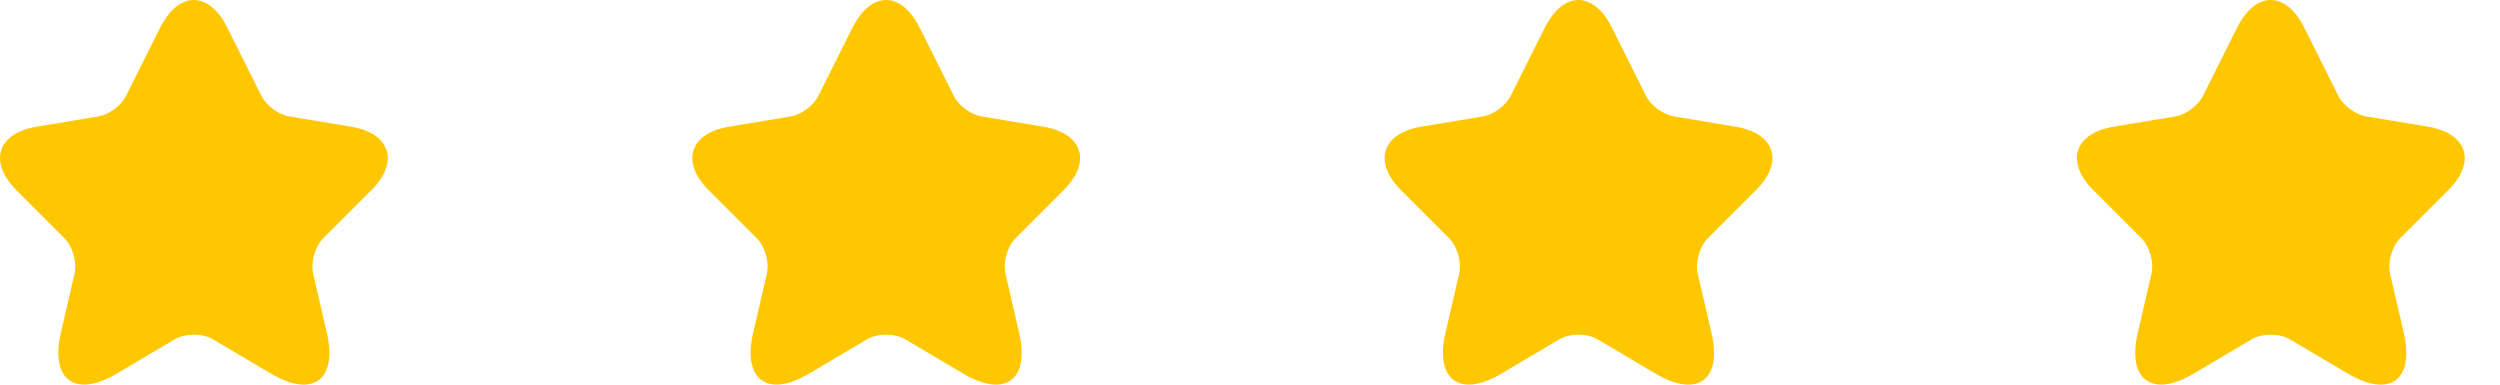 <svg width="65" height="10" viewBox="0 0 65 10" fill="none" xmlns="http://www.w3.org/2000/svg">
<path d="M5.912 0.722L6.799 2.496C6.92 2.743 7.243 2.98 7.515 3.026L9.123 3.293C10.152 3.464 10.393 4.21 9.653 4.946L8.402 6.196C8.191 6.408 8.075 6.816 8.14 7.109L8.498 8.656C8.78 9.881 8.13 10.355 7.046 9.715L5.539 8.823C5.267 8.661 4.818 8.661 4.541 8.823L3.034 9.715C1.955 10.355 1.3 9.876 1.582 8.656L1.94 7.109C2.006 6.816 1.89 6.408 1.678 6.196L0.428 4.946C-0.308 4.21 -0.071 3.464 0.957 3.293L2.565 3.026C2.832 2.98 3.155 2.743 3.276 2.496L4.163 0.722C4.647 -0.241 5.433 -0.241 5.912 0.722Z" fill="#FFC700"/>
<path d="M23.912 0.722L24.799 2.496C24.92 2.743 25.243 2.98 25.515 3.026L27.123 3.293C28.152 3.464 28.393 4.21 27.652 4.946L26.402 6.196C26.191 6.408 26.075 6.816 26.14 7.109L26.498 8.656C26.78 9.881 26.13 10.355 25.046 9.715L23.539 8.823C23.267 8.661 22.818 8.661 22.541 8.823L21.034 9.715C19.955 10.355 19.3 9.876 19.582 8.656L19.94 7.109C20.006 6.816 19.89 6.408 19.678 6.196L18.428 4.946C17.692 4.21 17.929 3.464 18.957 3.293L20.565 3.026C20.832 2.98 21.155 2.743 21.276 2.496L22.163 0.722C22.647 -0.241 23.433 -0.241 23.912 0.722Z" fill="#FFC700"/>
<path d="M41.912 0.722L42.799 2.496C42.92 2.743 43.243 2.98 43.515 3.026L45.123 3.293C46.152 3.464 46.394 4.21 45.653 4.946L44.402 6.196C44.191 6.408 44.075 6.816 44.14 7.109L44.498 8.656C44.781 9.881 44.13 10.355 43.046 9.715L41.539 8.823C41.267 8.661 40.818 8.661 40.541 8.823L39.034 9.715C37.955 10.355 37.3 9.876 37.582 8.656L37.94 7.109C38.006 6.816 37.89 6.408 37.678 6.196L36.428 4.946C35.692 4.21 35.929 3.464 36.957 3.293L38.565 3.026C38.832 2.98 39.155 2.743 39.276 2.496L40.163 0.722C40.647 -0.241 41.433 -0.241 41.912 0.722Z" fill="#FFC700"/>
<path d="M59.912 0.722L60.799 2.496C60.92 2.743 61.243 2.98 61.515 3.026L63.123 3.293C64.152 3.464 64.394 4.21 63.653 4.946L62.402 6.196C62.191 6.408 62.075 6.816 62.14 7.109L62.498 8.656C62.781 9.881 62.13 10.355 61.046 9.715L59.539 8.823C59.267 8.661 58.818 8.661 58.541 8.823L57.034 9.715C55.955 10.355 55.3 9.876 55.582 8.656L55.94 7.109C56.006 6.816 55.89 6.408 55.678 6.196L54.428 4.946C53.692 4.21 53.929 3.464 54.957 3.293L56.565 3.026C56.832 2.98 57.155 2.743 57.276 2.496L58.163 0.722C58.647 -0.241 59.433 -0.241 59.912 0.722Z" fill="#FFC700"/>
</svg>
